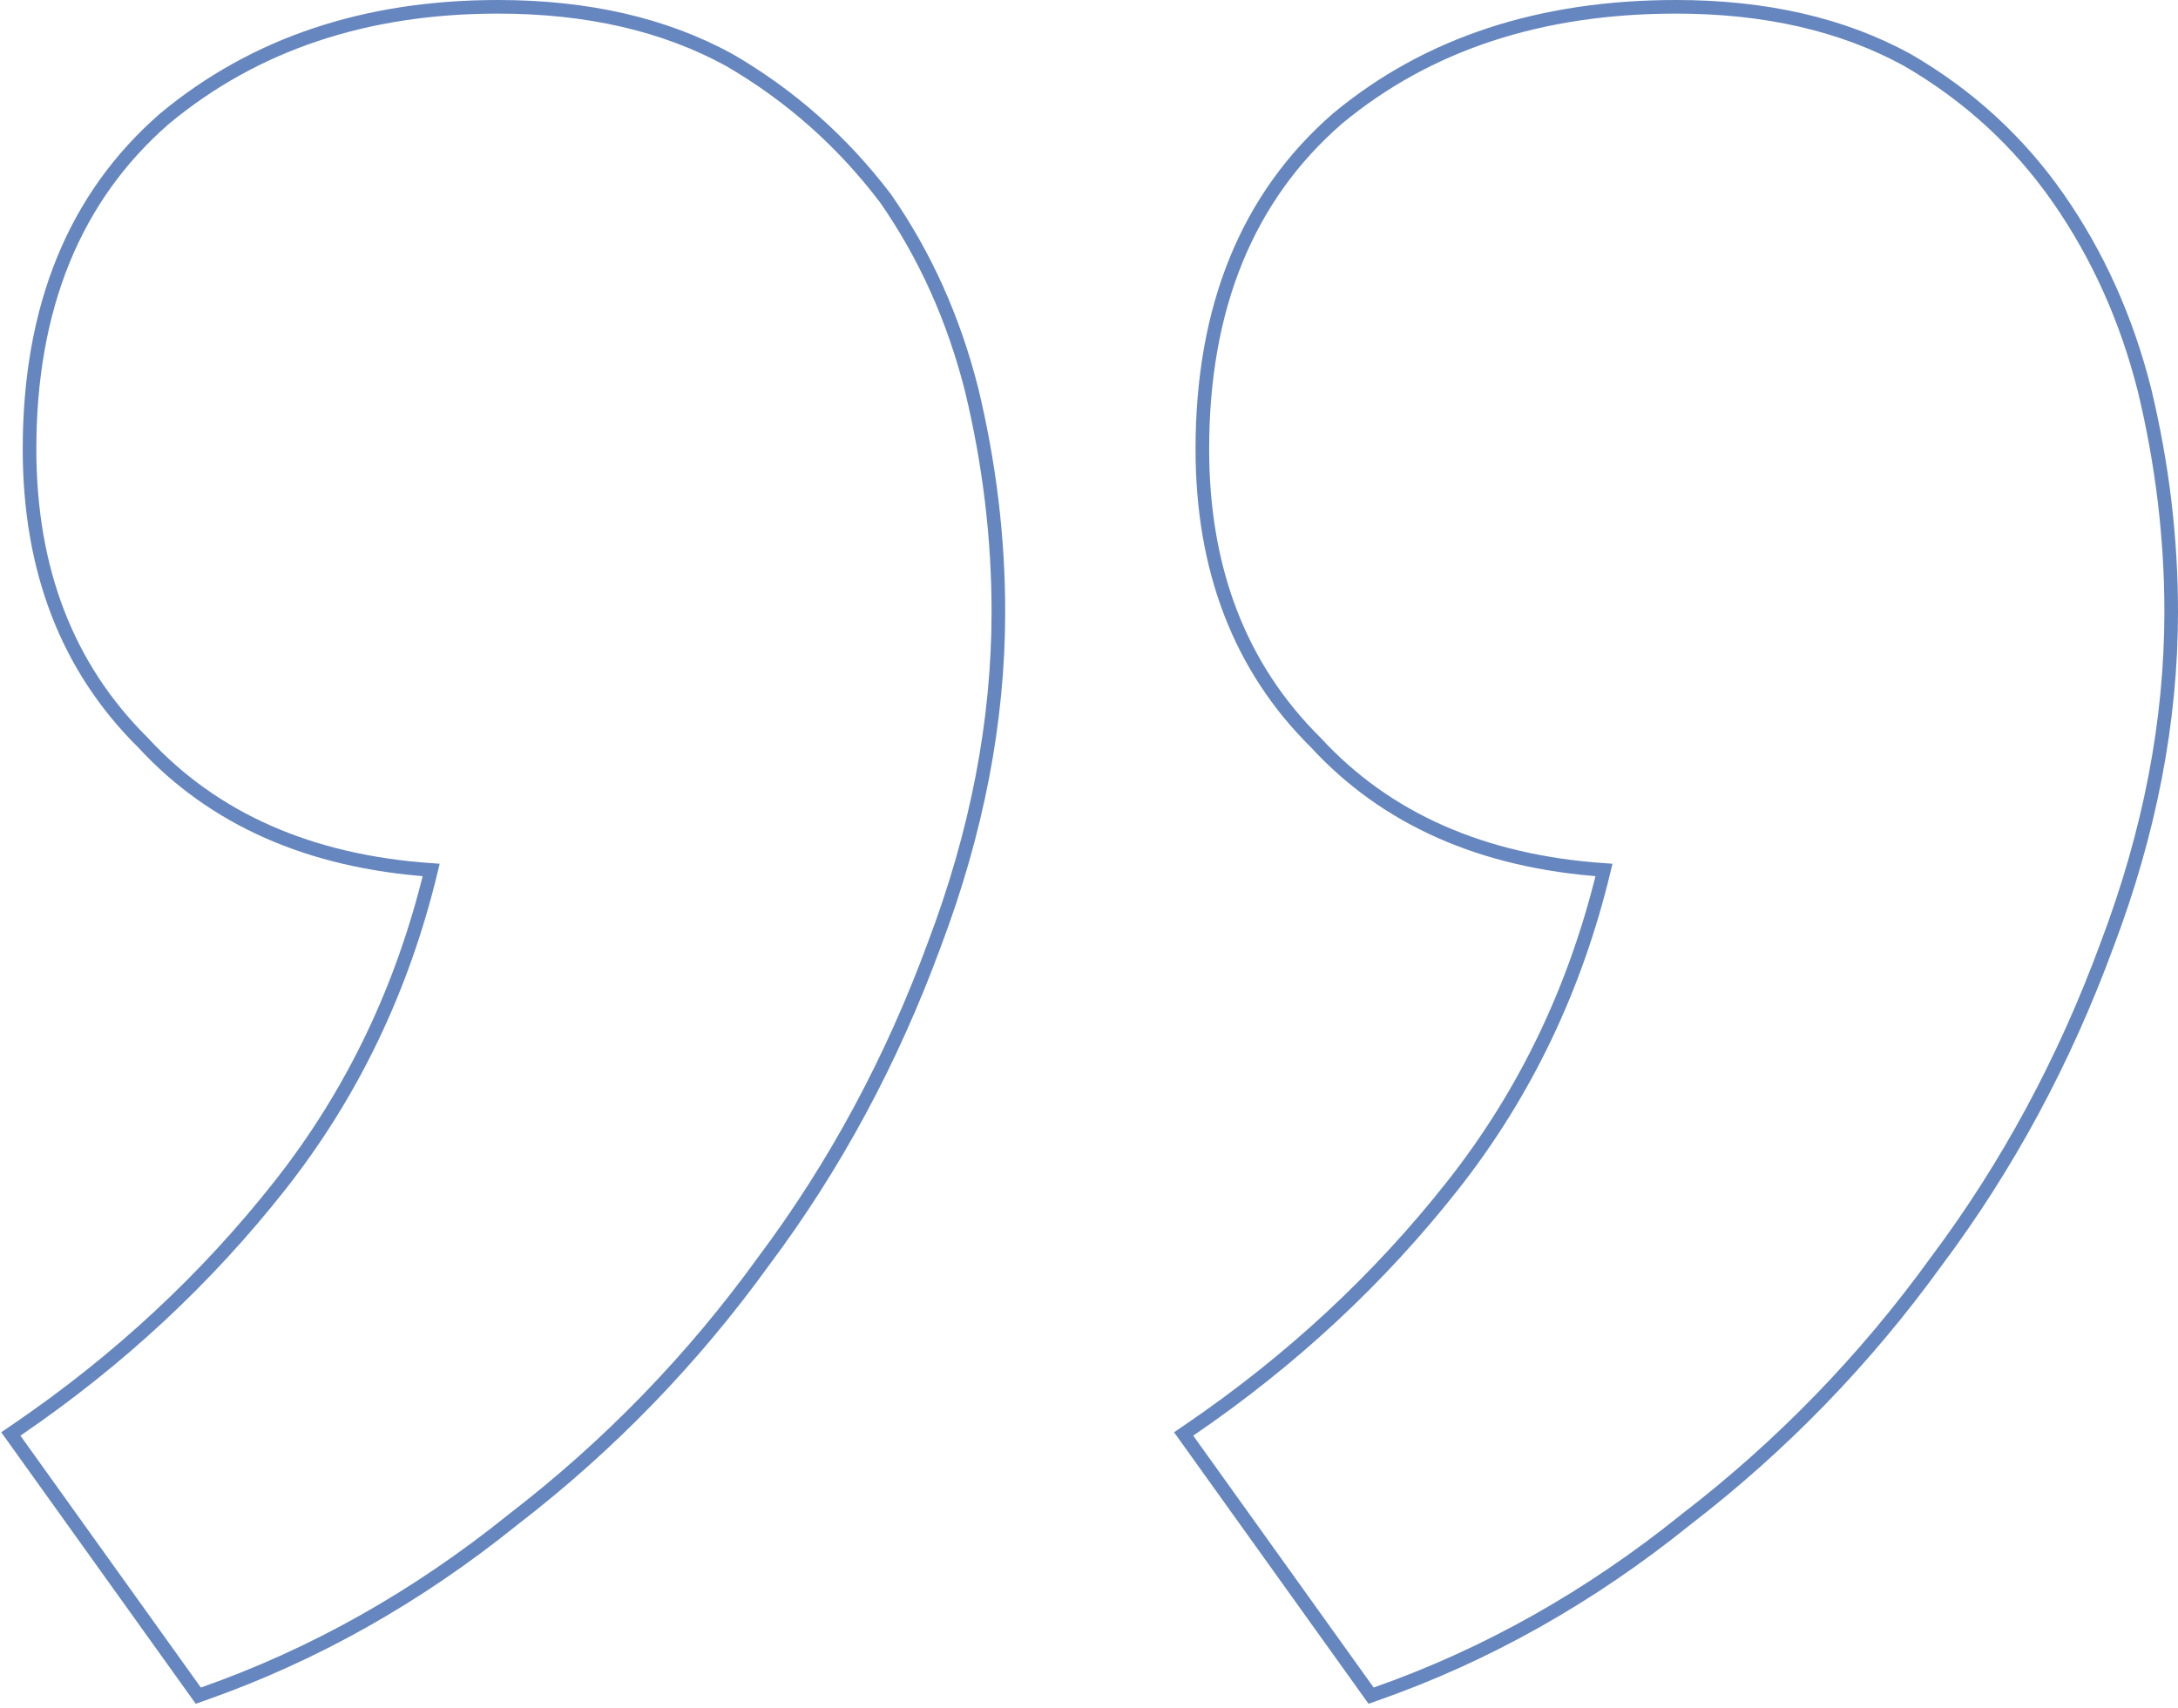 <?xml version="1.0" encoding="UTF-8"?> <svg xmlns="http://www.w3.org/2000/svg" width="320" height="251" viewBox="0 0 320 251" fill="none"> <path d="M20.993 109.115C31.366 120.391 45.52 126.614 63.351 127.852C59.172 145.238 51.787 160.657 41.199 174.122C30.348 187.92 17.429 199.932 2.437 210.158L1.591 210.735L2.187 211.567L28.697 248.582L29.134 249.192L29.841 248.944C46.065 243.25 61.235 234.712 75.351 223.338C89.457 212.485 101.735 199.825 112.184 185.357C122.637 171.399 130.998 155.893 137.266 138.845C143.541 122.294 146.686 105.981 146.686 89.912C146.686 79.035 145.376 68.16 142.759 57.289L142.757 57.279C140.13 46.887 135.923 37.521 130.133 29.191L130.121 29.174L130.109 29.157C123.792 20.828 116.155 14.055 107.203 8.847L107.193 8.841L107.182 8.835C97.649 3.597 86.3 1 73.173 1C53.741 1 37.392 6.459 24.193 17.425L24.184 17.433L24.175 17.44C10.919 28.977 4.339 45.214 4.339 66.006C4.339 83.704 9.871 98.106 20.993 109.115ZM193.307 109.114C203.681 120.391 217.835 126.614 235.666 127.852C231.487 145.238 224.102 160.657 213.513 174.122C202.663 187.92 189.744 199.932 174.751 210.158L173.906 210.735L174.501 211.567L201.011 248.582L201.448 249.192L202.155 248.944C218.379 243.25 233.55 234.712 247.666 223.337C261.771 212.485 274.049 199.825 284.499 185.357C294.952 171.399 303.312 155.893 309.58 138.845C315.855 122.294 319 105.981 319 89.912C319 79.035 317.691 68.16 315.074 57.289L315.071 57.279C312.444 46.887 308.238 37.521 302.447 29.191C296.644 20.843 289.258 14.06 280.297 8.847L280.287 8.841L280.276 8.835C270.743 3.597 259.394 1 246.267 1C226.323 1 209.711 6.455 196.507 17.425L196.498 17.433L196.49 17.44C183.234 28.977 176.653 45.214 176.653 66.006C176.653 83.704 182.186 98.106 193.307 109.114Z" stroke="#6686BF" stroke-width="2"></path> </svg> 